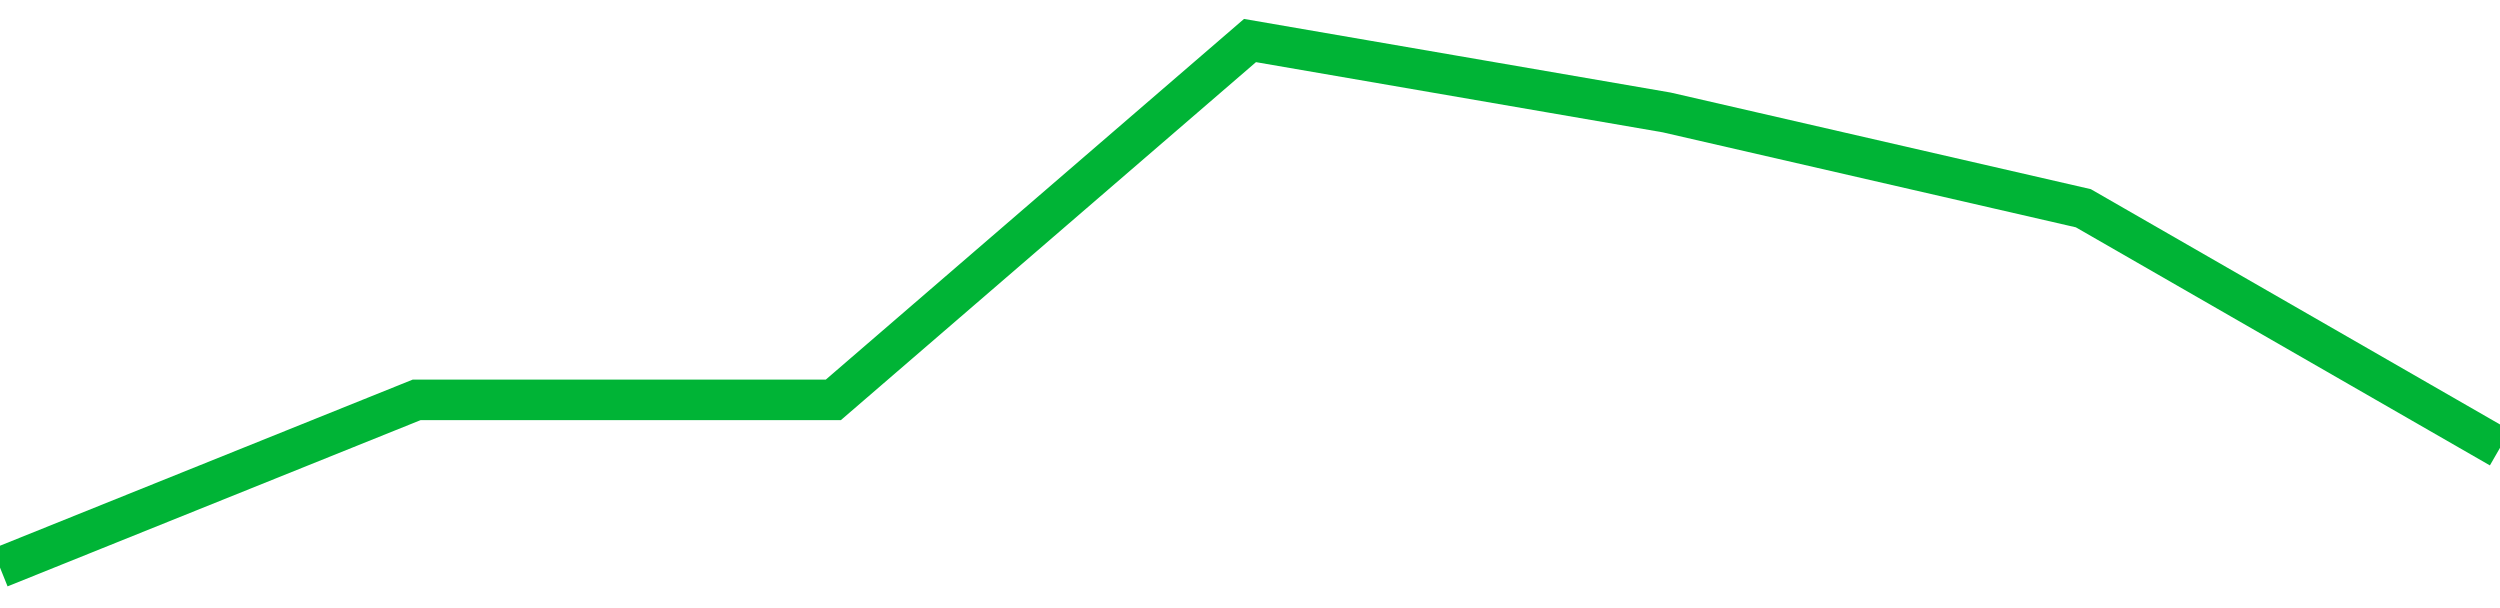 <!-- Generated with https://github.com/jxxe/sparkline/ --><svg viewBox="0 0 185 45" class="sparkline" xmlns="http://www.w3.org/2000/svg"><path class="sparkline--fill" d="M 0 42 L 0 42 L 30.833 29.59 L 61.667 29.59 L 92.5 3 L 123.333 8.32 L 154.167 15.41 L 185 33.14 V 45 L 0 45 Z" stroke="none" fill="none" ></path><path class="sparkline--line" d="M 0 42 L 0 42 L 30.833 29.59 L 61.667 29.59 L 92.5 3 L 123.333 8.32 L 154.167 15.41 L 185 33.14" fill="none" stroke-width="3" stroke="#00B436" ></path></svg>